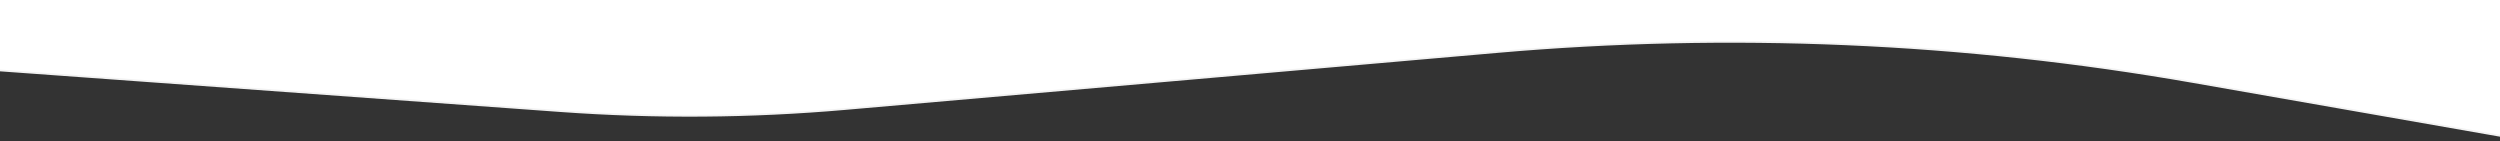 <?xml version="1.0" encoding="UTF-8"?> <svg xmlns="http://www.w3.org/2000/svg" width="1400" height="79" viewBox="0 0 1400 79" fill="none"><rect x="0" y="0" width="1400" height="79" fill="#333333" stroke="none"/><path d="M313.97 62.216L-12.5 38.535V-77.5L1413.5 -77.5V78.405L1228 45.916C1099.44 23.399 968.493 17.752 838.47 29.118L473.319 61.038C420.318 65.671 367.033 66.065 313.97 62.216Z" fill="white" stroke="#F2F2F2"></path></svg> 